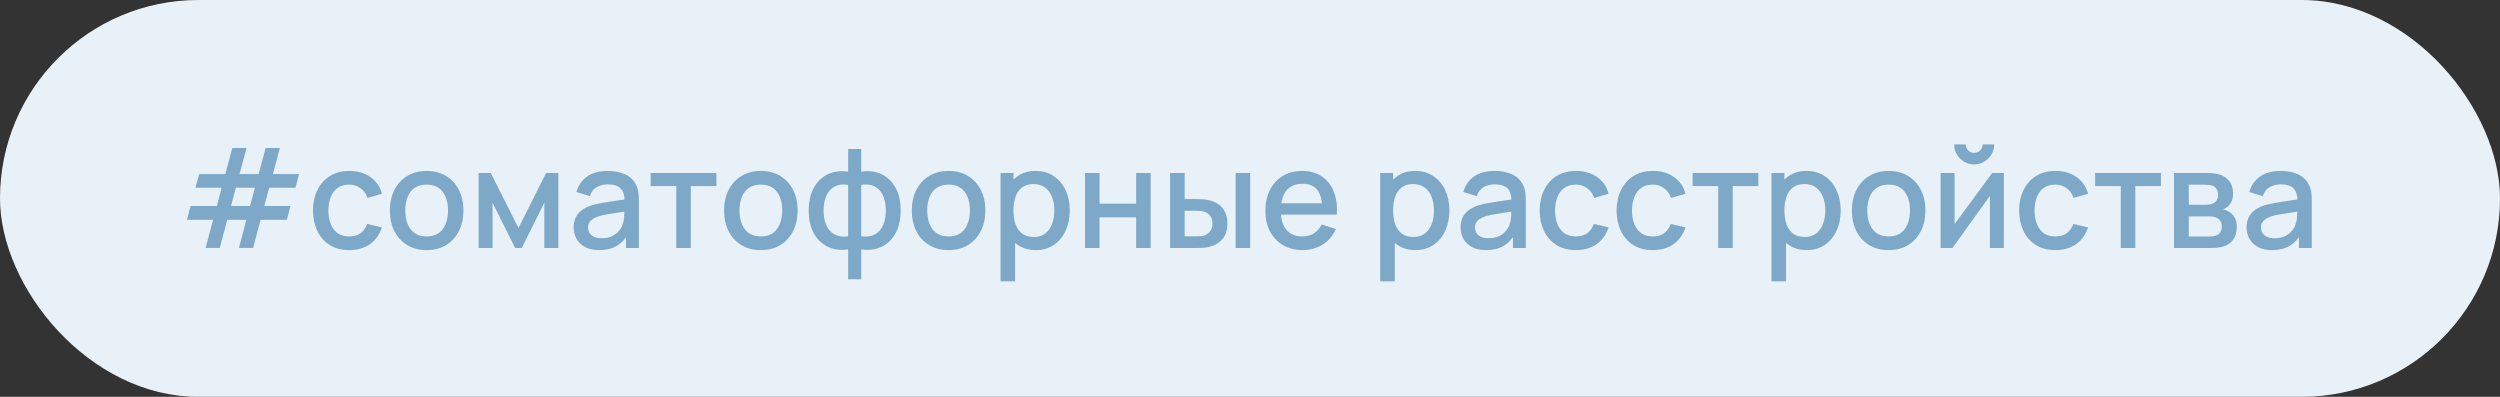 <?xml version="1.0" encoding="UTF-8"?> <svg xmlns="http://www.w3.org/2000/svg" width="252" height="40" viewBox="0 0 252 40" fill="none"><rect x="0" y="0" width="252" height="40" fill="#333333" stroke="none"/> <rect width="252" height="40" rx="20" fill="#E8F1F8"></rect> <path d="M20.723 24.993L21.479 22.158H18.84L19.211 20.765H21.857L22.34 18.924H19.701L20.079 17.545H22.711L23.418 14.92H24.853L24.146 17.545H26.071L26.778 14.92H28.213L27.506 17.545H30.145L29.781 18.924H27.135L26.638 20.765H29.277L28.913 22.158H26.267L25.511 24.993H24.083L24.832 22.158H22.907L22.151 24.993H20.723ZM23.285 20.765H25.203L25.7 18.924H23.775L23.285 20.765ZM35.202 25.21C34.428 25.21 33.77 25.037 33.228 24.692C32.687 24.347 32.272 23.873 31.982 23.271C31.698 22.669 31.553 21.985 31.548 21.22C31.553 20.441 31.702 19.752 31.996 19.155C32.29 18.553 32.71 18.082 33.256 17.741C33.802 17.4 34.458 17.23 35.223 17.23C36.049 17.23 36.754 17.435 37.337 17.846C37.925 18.257 38.313 18.819 38.499 19.533L37.043 19.953C36.899 19.528 36.661 19.199 36.329 18.966C36.003 18.728 35.627 18.609 35.202 18.609C34.722 18.609 34.327 18.723 34.019 18.952C33.711 19.176 33.483 19.484 33.333 19.876C33.184 20.268 33.107 20.716 33.102 21.22C33.107 21.999 33.284 22.629 33.634 23.11C33.989 23.591 34.512 23.831 35.202 23.831C35.674 23.831 36.054 23.724 36.343 23.509C36.637 23.29 36.861 22.977 37.015 22.571L38.499 22.921C38.252 23.658 37.844 24.225 37.274 24.622C36.705 25.014 36.014 25.21 35.202 25.21ZM43.003 25.21C42.247 25.21 41.592 25.04 41.036 24.699C40.481 24.358 40.052 23.889 39.748 23.292C39.45 22.69 39.3 21.997 39.3 21.213C39.3 20.424 39.454 19.731 39.762 19.134C40.07 18.532 40.502 18.065 41.057 17.734C41.613 17.398 42.261 17.23 43.003 17.23C43.759 17.23 44.415 17.4 44.97 17.741C45.526 18.082 45.955 18.551 46.258 19.148C46.562 19.745 46.713 20.434 46.713 21.213C46.713 22.002 46.559 22.697 46.251 23.299C45.948 23.896 45.519 24.365 44.963 24.706C44.408 25.042 43.755 25.21 43.003 25.21ZM43.003 23.831C43.727 23.831 44.266 23.588 44.62 23.103C44.98 22.613 45.159 21.983 45.159 21.213C45.159 20.424 44.977 19.794 44.613 19.323C44.254 18.847 43.717 18.609 43.003 18.609C42.513 18.609 42.11 18.721 41.792 18.945C41.475 19.164 41.239 19.47 41.085 19.862C40.931 20.249 40.854 20.7 40.854 21.213C40.854 22.006 41.036 22.641 41.4 23.117C41.764 23.593 42.299 23.831 43.003 23.831ZM48.245 25V17.44H49.469L52.263 22.984L55.048 17.44H56.281V25H54.867V20.436L52.592 25H51.926L49.651 20.436V25H48.245ZM60.381 25.21C59.821 25.21 59.352 25.107 58.974 24.902C58.596 24.692 58.309 24.417 58.113 24.076C57.921 23.731 57.826 23.353 57.826 22.942C57.826 22.559 57.893 22.223 58.029 21.934C58.164 21.645 58.365 21.4 58.631 21.199C58.897 20.994 59.223 20.828 59.611 20.702C59.947 20.604 60.327 20.518 60.752 20.443C61.176 20.368 61.622 20.298 62.089 20.233C62.56 20.168 63.027 20.102 63.489 20.037L62.957 20.331C62.966 19.738 62.84 19.3 62.579 19.015C62.322 18.726 61.879 18.581 61.249 18.581C60.852 18.581 60.488 18.674 60.157 18.861C59.825 19.043 59.594 19.346 59.464 19.771L58.099 19.351C58.285 18.702 58.64 18.187 59.163 17.804C59.69 17.421 60.39 17.23 61.263 17.23C61.939 17.23 62.527 17.347 63.027 17.58C63.531 17.809 63.899 18.173 64.133 18.672C64.254 18.919 64.329 19.181 64.357 19.456C64.385 19.731 64.399 20.028 64.399 20.345V25H63.104V23.271L63.356 23.495C63.043 24.074 62.644 24.505 62.159 24.79C61.678 25.07 61.085 25.21 60.381 25.21ZM60.64 24.013C61.055 24.013 61.412 23.941 61.711 23.796C62.009 23.647 62.25 23.458 62.432 23.229C62.614 23 62.733 22.762 62.789 22.515C62.868 22.291 62.912 22.039 62.922 21.759C62.936 21.479 62.943 21.255 62.943 21.087L63.419 21.262C62.957 21.332 62.537 21.395 62.159 21.451C61.781 21.507 61.438 21.563 61.13 21.619C60.826 21.67 60.556 21.733 60.318 21.808C60.117 21.878 59.937 21.962 59.779 22.06C59.625 22.158 59.501 22.277 59.408 22.417C59.319 22.557 59.275 22.727 59.275 22.928C59.275 23.124 59.324 23.306 59.422 23.474C59.52 23.637 59.669 23.768 59.87 23.866C60.07 23.964 60.327 24.013 60.64 24.013ZM68.169 25V18.756H65.586V17.44H72.215V18.756H69.632V25H68.169ZM76.691 25.21C75.935 25.21 75.279 25.04 74.724 24.699C74.168 24.358 73.739 23.889 73.436 23.292C73.137 22.69 72.988 21.997 72.988 21.213C72.988 20.424 73.142 19.731 73.45 19.134C73.758 18.532 74.189 18.065 74.745 17.734C75.3 17.398 75.949 17.23 76.691 17.23C77.447 17.23 78.102 17.4 78.658 17.741C79.213 18.082 79.642 18.551 79.946 19.148C80.249 19.745 80.401 20.434 80.401 21.213C80.401 22.002 80.247 22.697 79.939 23.299C79.635 23.896 79.206 24.365 78.651 24.706C78.095 25.042 77.442 25.21 76.691 25.21ZM76.691 23.831C77.414 23.831 77.953 23.588 78.308 23.103C78.667 22.613 78.847 21.983 78.847 21.213C78.847 20.424 78.665 19.794 78.301 19.323C77.941 18.847 77.405 18.609 76.691 18.609C76.201 18.609 75.797 18.721 75.48 18.945C75.162 19.164 74.927 19.47 74.773 19.862C74.619 20.249 74.542 20.7 74.542 21.213C74.542 22.006 74.724 22.641 75.088 23.117C75.452 23.593 75.986 23.831 76.691 23.831ZM85.495 28.15V25.133C84.758 25.25 84.088 25.17 83.486 24.895C82.884 24.62 82.406 24.172 82.051 23.551C81.696 22.93 81.519 22.156 81.519 21.227C81.519 20.298 81.696 19.521 82.051 18.896C82.406 18.271 82.884 17.82 83.486 17.545C84.088 17.27 84.758 17.19 85.495 17.307V15.018H86.811V17.307C87.548 17.19 88.218 17.27 88.82 17.545C89.422 17.82 89.9 18.271 90.255 18.896C90.61 19.521 90.787 20.298 90.787 21.227C90.787 22.156 90.61 22.93 90.255 23.551C89.9 24.172 89.422 24.62 88.82 24.895C88.218 25.17 87.548 25.25 86.811 25.133V28.15H85.495ZM85.495 23.81V18.637C85.117 18.572 84.774 18.583 84.466 18.672C84.163 18.761 83.904 18.917 83.689 19.141C83.474 19.36 83.309 19.647 83.192 20.002C83.075 20.352 83.017 20.76 83.017 21.227C83.017 21.694 83.075 22.102 83.192 22.452C83.313 22.802 83.484 23.089 83.703 23.313C83.927 23.532 84.191 23.686 84.494 23.775C84.797 23.859 85.131 23.871 85.495 23.81ZM86.811 23.81C87.175 23.871 87.509 23.859 87.812 23.775C88.115 23.691 88.377 23.539 88.596 23.32C88.82 23.101 88.99 22.816 89.107 22.466C89.228 22.111 89.289 21.698 89.289 21.227C89.289 20.751 89.231 20.338 89.114 19.988C88.997 19.633 88.832 19.346 88.617 19.127C88.402 18.903 88.141 18.749 87.833 18.665C87.53 18.581 87.189 18.572 86.811 18.637V23.81ZM95.613 25.21C94.857 25.21 94.201 25.04 93.646 24.699C93.09 24.358 92.661 23.889 92.358 23.292C92.059 22.69 91.91 21.997 91.91 21.213C91.91 20.424 92.064 19.731 92.372 19.134C92.68 18.532 93.111 18.065 93.667 17.734C94.222 17.398 94.871 17.23 95.613 17.23C96.369 17.23 97.024 17.4 97.58 17.741C98.135 18.082 98.564 18.551 98.868 19.148C99.171 19.745 99.323 20.434 99.323 21.213C99.323 22.002 99.169 22.697 98.861 23.299C98.557 23.896 98.128 24.365 97.573 24.706C97.017 25.042 96.364 25.21 95.613 25.21ZM95.613 23.831C96.336 23.831 96.875 23.588 97.23 23.103C97.589 22.613 97.769 21.983 97.769 21.213C97.769 20.424 97.587 19.794 97.223 19.323C96.863 18.847 96.327 18.609 95.613 18.609C95.123 18.609 94.719 18.721 94.402 18.945C94.084 19.164 93.849 19.47 93.695 19.862C93.541 20.249 93.464 20.7 93.464 21.213C93.464 22.006 93.646 22.641 94.01 23.117C94.374 23.593 94.908 23.831 95.613 23.831ZM104.41 25.21C103.687 25.21 103.08 25.035 102.59 24.685C102.1 24.33 101.729 23.852 101.477 23.25C101.225 22.648 101.099 21.969 101.099 21.213C101.099 20.457 101.223 19.778 101.47 19.176C101.722 18.574 102.091 18.1 102.576 17.755C103.066 17.405 103.668 17.23 104.382 17.23C105.091 17.23 105.703 17.405 106.216 17.755C106.734 18.1 107.133 18.574 107.413 19.176C107.693 19.773 107.833 20.452 107.833 21.213C107.833 21.969 107.693 22.65 107.413 23.257C107.138 23.859 106.743 24.335 106.23 24.685C105.721 25.035 105.115 25.21 104.41 25.21ZM100.854 28.36V17.44H102.156V22.879H102.324V28.36H100.854ZM104.207 23.887C104.674 23.887 105.059 23.768 105.362 23.53C105.67 23.292 105.899 22.972 106.048 22.571C106.202 22.165 106.279 21.712 106.279 21.213C106.279 20.718 106.202 20.27 106.048 19.869C105.899 19.468 105.668 19.148 105.355 18.91C105.042 18.672 104.643 18.553 104.158 18.553C103.701 18.553 103.323 18.665 103.024 18.889C102.73 19.113 102.511 19.426 102.366 19.827C102.226 20.228 102.156 20.69 102.156 21.213C102.156 21.736 102.226 22.198 102.366 22.599C102.506 23 102.728 23.315 103.031 23.544C103.334 23.773 103.726 23.887 104.207 23.887ZM109.371 25V17.44H110.834V20.527H114.523V17.44H115.986V25H114.523V21.906H110.834V25H109.371ZM117.944 25V17.44H119.414V20.065H120.408C120.622 20.065 120.853 20.07 121.101 20.079C121.348 20.088 121.558 20.112 121.731 20.149C122.137 20.233 122.489 20.373 122.788 20.569C123.086 20.765 123.315 21.026 123.474 21.353C123.637 21.675 123.719 22.072 123.719 22.543C123.719 23.201 123.548 23.726 123.208 24.118C122.867 24.505 122.405 24.767 121.822 24.902C121.635 24.944 121.413 24.972 121.157 24.986C120.905 24.995 120.671 25 120.457 25H117.944ZM119.414 23.824H120.541C120.662 23.824 120.797 23.819 120.947 23.81C121.096 23.801 121.234 23.78 121.36 23.747C121.579 23.682 121.777 23.549 121.955 23.348C122.132 23.147 122.221 22.879 122.221 22.543C122.221 22.198 122.132 21.922 121.955 21.717C121.782 21.512 121.563 21.379 121.297 21.318C121.175 21.285 121.047 21.264 120.912 21.255C120.781 21.246 120.657 21.241 120.541 21.241H119.414V23.824ZM124.552 25V17.44H126.015V25H124.552ZM131.325 25.21C130.574 25.21 129.914 25.047 129.344 24.72C128.78 24.389 128.339 23.929 128.021 23.341C127.709 22.748 127.552 22.062 127.552 21.283C127.552 20.457 127.706 19.741 128.014 19.134C128.327 18.527 128.761 18.058 129.316 17.727C129.872 17.396 130.518 17.23 131.255 17.23C132.025 17.23 132.681 17.41 133.222 17.769C133.764 18.124 134.167 18.63 134.433 19.288C134.704 19.946 134.811 20.728 134.755 21.633H133.292V21.101C133.283 20.224 133.115 19.575 132.788 19.155C132.466 18.735 131.974 18.525 131.311 18.525C130.579 18.525 130.028 18.756 129.659 19.218C129.291 19.68 129.106 20.347 129.106 21.22C129.106 22.051 129.291 22.695 129.659 23.152C130.028 23.605 130.56 23.831 131.255 23.831C131.713 23.831 132.107 23.728 132.438 23.523C132.774 23.313 133.036 23.014 133.222 22.627L134.657 23.082C134.363 23.759 133.918 24.284 133.32 24.657C132.723 25.026 132.058 25.21 131.325 25.21ZM128.63 21.633V20.492H134.027V21.633H128.63ZM142.677 25.21C141.954 25.21 141.347 25.035 140.857 24.685C140.367 24.33 139.996 23.852 139.744 23.25C139.492 22.648 139.366 21.969 139.366 21.213C139.366 20.457 139.49 19.778 139.737 19.176C139.989 18.574 140.358 18.1 140.843 17.755C141.333 17.405 141.935 17.23 142.649 17.23C143.359 17.23 143.97 17.405 144.483 17.755C145.001 18.1 145.4 18.574 145.68 19.176C145.96 19.773 146.1 20.452 146.1 21.213C146.1 21.969 145.96 22.65 145.68 23.257C145.405 23.859 145.011 24.335 144.497 24.685C143.989 25.035 143.382 25.21 142.677 25.21ZM139.121 28.36V17.44H140.423V22.879H140.591V28.36H139.121ZM142.474 23.887C142.941 23.887 143.326 23.768 143.629 23.53C143.937 23.292 144.166 22.972 144.315 22.571C144.469 22.165 144.546 21.712 144.546 21.213C144.546 20.718 144.469 20.27 144.315 19.869C144.166 19.468 143.935 19.148 143.622 18.91C143.31 18.672 142.911 18.553 142.425 18.553C141.968 18.553 141.59 18.665 141.291 18.889C140.997 19.113 140.778 19.426 140.633 19.827C140.493 20.228 140.423 20.69 140.423 21.213C140.423 21.736 140.493 22.198 140.633 22.599C140.773 23 140.995 23.315 141.298 23.544C141.602 23.773 141.994 23.887 142.474 23.887ZM149.781 25.21C149.221 25.21 148.752 25.107 148.374 24.902C147.996 24.692 147.709 24.417 147.513 24.076C147.322 23.731 147.226 23.353 147.226 22.942C147.226 22.559 147.294 22.223 147.429 21.934C147.564 21.645 147.765 21.4 148.031 21.199C148.297 20.994 148.624 20.828 149.011 20.702C149.347 20.604 149.727 20.518 150.152 20.443C150.577 20.368 151.022 20.298 151.489 20.233C151.96 20.168 152.427 20.102 152.889 20.037L152.357 20.331C152.366 19.738 152.24 19.3 151.979 19.015C151.722 18.726 151.279 18.581 150.649 18.581C150.252 18.581 149.888 18.674 149.557 18.861C149.226 19.043 148.995 19.346 148.864 19.771L147.499 19.351C147.686 18.702 148.04 18.187 148.563 17.804C149.09 17.421 149.79 17.23 150.663 17.23C151.34 17.23 151.928 17.347 152.427 17.58C152.931 17.809 153.3 18.173 153.533 18.672C153.654 18.919 153.729 19.181 153.757 19.456C153.785 19.731 153.799 20.028 153.799 20.345V25H152.504V23.271L152.756 23.495C152.443 24.074 152.044 24.505 151.559 24.79C151.078 25.07 150.486 25.21 149.781 25.21ZM150.04 24.013C150.455 24.013 150.812 23.941 151.111 23.796C151.41 23.647 151.65 23.458 151.832 23.229C152.014 23 152.133 22.762 152.189 22.515C152.268 22.291 152.313 22.039 152.322 21.759C152.336 21.479 152.343 21.255 152.343 21.087L152.819 21.262C152.357 21.332 151.937 21.395 151.559 21.451C151.181 21.507 150.838 21.563 150.53 21.619C150.227 21.67 149.956 21.733 149.718 21.808C149.517 21.878 149.338 21.962 149.179 22.06C149.025 22.158 148.901 22.277 148.808 22.417C148.719 22.557 148.675 22.727 148.675 22.928C148.675 23.124 148.724 23.306 148.822 23.474C148.92 23.637 149.069 23.768 149.27 23.866C149.471 23.964 149.727 24.013 150.04 24.013ZM158.851 25.21C158.076 25.21 157.418 25.037 156.877 24.692C156.335 24.347 155.92 23.873 155.631 23.271C155.346 22.669 155.201 21.985 155.197 21.22C155.201 20.441 155.351 19.752 155.645 19.155C155.939 18.553 156.359 18.082 156.905 17.741C157.451 17.4 158.106 17.23 158.872 17.23C159.698 17.23 160.402 17.435 160.986 17.846C161.574 18.257 161.961 18.819 162.148 19.533L160.692 19.953C160.547 19.528 160.309 19.199 159.978 18.966C159.651 18.728 159.275 18.609 158.851 18.609C158.37 18.609 157.976 18.723 157.668 18.952C157.36 19.176 157.131 19.484 156.982 19.876C156.832 20.268 156.755 20.716 156.751 21.22C156.755 21.999 156.933 22.629 157.283 23.11C157.637 23.591 158.16 23.831 158.851 23.831C159.322 23.831 159.702 23.724 159.992 23.509C160.286 23.29 160.51 22.977 160.664 22.571L162.148 22.921C161.9 23.658 161.492 24.225 160.923 24.622C160.353 25.014 159.663 25.21 158.851 25.21ZM166.603 25.21C165.828 25.21 165.17 25.037 164.629 24.692C164.087 24.347 163.672 23.873 163.383 23.271C163.098 22.669 162.953 21.985 162.949 21.22C162.953 20.441 163.103 19.752 163.397 19.155C163.691 18.553 164.111 18.082 164.657 17.741C165.203 17.4 165.858 17.23 166.624 17.23C167.45 17.23 168.154 17.435 168.738 17.846C169.326 18.257 169.713 18.819 169.9 19.533L168.444 19.953C168.299 19.528 168.061 19.199 167.73 18.966C167.403 18.728 167.027 18.609 166.603 18.609C166.122 18.609 165.728 18.723 165.42 18.952C165.112 19.176 164.883 19.484 164.734 19.876C164.584 20.268 164.507 20.716 164.503 21.22C164.507 21.999 164.685 22.629 165.035 23.11C165.389 23.591 165.912 23.831 166.603 23.831C167.074 23.831 167.454 23.724 167.744 23.509C168.038 23.29 168.262 22.977 168.416 22.571L169.9 22.921C169.652 23.658 169.244 24.225 168.675 24.622C168.105 25.014 167.415 25.21 166.603 25.21ZM173.197 25V18.756H170.614V17.44H177.243V18.756H174.66V25H173.197ZM182.121 25.21C181.397 25.21 180.791 25.035 180.301 24.685C179.811 24.33 179.44 23.852 179.188 23.25C178.936 22.648 178.81 21.969 178.81 21.213C178.81 20.457 178.933 19.778 179.181 19.176C179.433 18.574 179.801 18.1 180.287 17.755C180.777 17.405 181.379 17.23 182.093 17.23C182.802 17.23 183.413 17.405 183.927 17.755C184.445 18.1 184.844 18.574 185.124 19.176C185.404 19.773 185.544 20.452 185.544 21.213C185.544 21.969 185.404 22.65 185.124 23.257C184.848 23.859 184.454 24.335 183.941 24.685C183.432 25.035 182.825 25.21 182.121 25.21ZM178.565 28.36V17.44H179.867V22.879H180.035V28.36H178.565ZM181.918 23.887C182.384 23.887 182.769 23.768 183.073 23.53C183.381 23.292 183.609 22.972 183.759 22.571C183.913 22.165 183.99 21.712 183.99 21.213C183.99 20.718 183.913 20.27 183.759 19.869C183.609 19.468 183.378 19.148 183.066 18.91C182.753 18.672 182.354 18.553 181.869 18.553C181.411 18.553 181.033 18.665 180.735 18.889C180.441 19.113 180.221 19.426 180.077 19.827C179.937 20.228 179.867 20.69 179.867 21.213C179.867 21.736 179.937 22.198 180.077 22.599C180.217 23 180.438 23.315 180.742 23.544C181.045 23.773 181.437 23.887 181.918 23.887ZM190.372 25.21C189.616 25.21 188.961 25.04 188.405 24.699C187.85 24.358 187.421 23.889 187.117 23.292C186.819 22.69 186.669 21.997 186.669 21.213C186.669 20.424 186.823 19.731 187.131 19.134C187.439 18.532 187.871 18.065 188.426 17.734C188.982 17.398 189.63 17.23 190.372 17.23C191.128 17.23 191.784 17.4 192.339 17.741C192.895 18.082 193.324 18.551 193.627 19.148C193.931 19.745 194.082 20.434 194.082 21.213C194.082 22.002 193.928 22.697 193.62 23.299C193.317 23.896 192.888 24.365 192.332 24.706C191.777 25.042 191.124 25.21 190.372 25.21ZM190.372 23.831C191.096 23.831 191.635 23.588 191.989 23.103C192.349 22.613 192.528 21.983 192.528 21.213C192.528 20.424 192.346 19.794 191.982 19.323C191.623 18.847 191.086 18.609 190.372 18.609C189.882 18.609 189.479 18.721 189.161 18.945C188.844 19.164 188.608 19.47 188.454 19.862C188.3 20.249 188.223 20.7 188.223 21.213C188.223 22.006 188.405 22.641 188.769 23.117C189.133 23.593 189.668 23.831 190.372 23.831ZM198.995 16.572C198.626 16.572 198.288 16.481 197.98 16.299C197.676 16.117 197.434 15.874 197.252 15.571C197.07 15.268 196.979 14.929 196.979 14.556H198.141C198.141 14.789 198.225 14.99 198.393 15.158C198.561 15.326 198.761 15.41 198.995 15.41C199.233 15.41 199.433 15.326 199.597 15.158C199.765 14.99 199.849 14.789 199.849 14.556H201.011C201.011 14.929 200.92 15.268 200.738 15.571C200.556 15.874 200.311 16.117 200.003 16.299C199.699 16.481 199.363 16.572 198.995 16.572ZM201.991 17.44V25H200.584V19.743L196.804 25H195.614V17.44H197.021V22.592L200.808 17.44H201.991ZM207.181 25.21C206.406 25.21 205.748 25.037 205.207 24.692C204.665 24.347 204.25 23.873 203.961 23.271C203.676 22.669 203.531 21.985 203.527 21.22C203.531 20.441 203.681 19.752 203.975 19.155C204.269 18.553 204.689 18.082 205.235 17.741C205.781 17.4 206.436 17.23 207.202 17.23C208.028 17.23 208.732 17.435 209.316 17.846C209.904 18.257 210.291 18.819 210.478 19.533L209.022 19.953C208.877 19.528 208.639 19.199 208.308 18.966C207.981 18.728 207.605 18.609 207.181 18.609C206.7 18.609 206.306 18.723 205.998 18.952C205.69 19.176 205.461 19.484 205.312 19.876C205.162 20.268 205.085 20.716 205.081 21.22C205.085 21.999 205.263 22.629 205.613 23.11C205.967 23.591 206.49 23.831 207.181 23.831C207.652 23.831 208.032 23.724 208.322 23.509C208.616 23.29 208.84 22.977 208.994 22.571L210.478 22.921C210.23 23.658 209.822 24.225 209.253 24.622C208.683 25.014 207.993 25.21 207.181 25.21ZM213.775 25V18.756H211.192V17.44H217.821V18.756H215.238V25H213.775ZM219.143 25V17.44H222.468C222.687 17.44 222.907 17.454 223.126 17.482C223.345 17.505 223.539 17.54 223.707 17.587C224.09 17.694 224.416 17.909 224.687 18.231C224.958 18.548 225.093 18.973 225.093 19.505C225.093 19.808 225.046 20.065 224.953 20.275C224.86 20.48 224.731 20.658 224.568 20.807C224.493 20.872 224.414 20.931 224.33 20.982C224.246 21.033 224.162 21.073 224.078 21.101C224.251 21.129 224.421 21.19 224.589 21.283C224.846 21.418 225.056 21.614 225.219 21.871C225.387 22.123 225.471 22.461 225.471 22.886C225.471 23.395 225.347 23.822 225.1 24.167C224.853 24.508 224.503 24.741 224.05 24.867C223.873 24.918 223.672 24.953 223.448 24.972C223.229 24.991 223.009 25 222.79 25H219.143ZM220.627 23.845H222.699C222.797 23.845 222.909 23.836 223.035 23.817C223.161 23.798 223.273 23.773 223.371 23.74C223.581 23.675 223.73 23.556 223.819 23.383C223.912 23.21 223.959 23.026 223.959 22.83C223.959 22.564 223.889 22.352 223.749 22.193C223.609 22.03 223.432 21.925 223.217 21.878C223.124 21.845 223.021 21.827 222.909 21.822C222.797 21.817 222.701 21.815 222.622 21.815H220.627V23.845ZM220.627 20.639H222.265C222.4 20.639 222.538 20.632 222.678 20.618C222.818 20.599 222.939 20.569 223.042 20.527C223.224 20.457 223.359 20.34 223.448 20.177C223.537 20.009 223.581 19.827 223.581 19.631C223.581 19.416 223.532 19.225 223.434 19.057C223.336 18.889 223.189 18.772 222.993 18.707C222.858 18.66 222.701 18.635 222.524 18.63C222.351 18.621 222.242 18.616 222.195 18.616H220.627V20.639ZM229.01 25.21C228.45 25.21 227.981 25.107 227.603 24.902C227.225 24.692 226.938 24.417 226.742 24.076C226.55 23.731 226.455 23.353 226.455 22.942C226.455 22.559 226.522 22.223 226.658 21.934C226.793 21.645 226.994 21.4 227.26 21.199C227.526 20.994 227.852 20.828 228.24 20.702C228.576 20.604 228.956 20.518 229.381 20.443C229.805 20.368 230.251 20.298 230.718 20.233C231.189 20.168 231.656 20.102 232.118 20.037L231.586 20.331C231.595 19.738 231.469 19.3 231.208 19.015C230.951 18.726 230.508 18.581 229.878 18.581C229.481 18.581 229.117 18.674 228.786 18.861C228.454 19.043 228.223 19.346 228.093 19.771L226.728 19.351C226.914 18.702 227.269 18.187 227.792 17.804C228.319 17.421 229.019 17.23 229.892 17.23C230.568 17.23 231.156 17.347 231.656 17.58C232.16 17.809 232.528 18.173 232.762 18.672C232.883 18.919 232.958 19.181 232.986 19.456C233.014 19.731 233.028 20.028 233.028 20.345V25H231.733V23.271L231.985 23.495C231.672 24.074 231.273 24.505 230.788 24.79C230.307 25.07 229.714 25.21 229.01 25.21ZM229.269 24.013C229.684 24.013 230.041 23.941 230.34 23.796C230.638 23.647 230.879 23.458 231.061 23.229C231.243 23 231.362 22.762 231.418 22.515C231.497 22.291 231.541 22.039 231.551 21.759C231.565 21.479 231.572 21.255 231.572 21.087L232.048 21.262C231.586 21.332 231.166 21.395 230.788 21.451C230.41 21.507 230.067 21.563 229.759 21.619C229.455 21.67 229.185 21.733 228.947 21.808C228.746 21.878 228.566 21.962 228.408 22.06C228.254 22.158 228.13 22.277 228.037 22.417C227.948 22.557 227.904 22.727 227.904 22.928C227.904 23.124 227.953 23.306 228.051 23.474C228.149 23.637 228.298 23.768 228.499 23.866C228.699 23.964 228.956 24.013 229.269 24.013Z" fill="#7DA8C8"></path> </svg> 